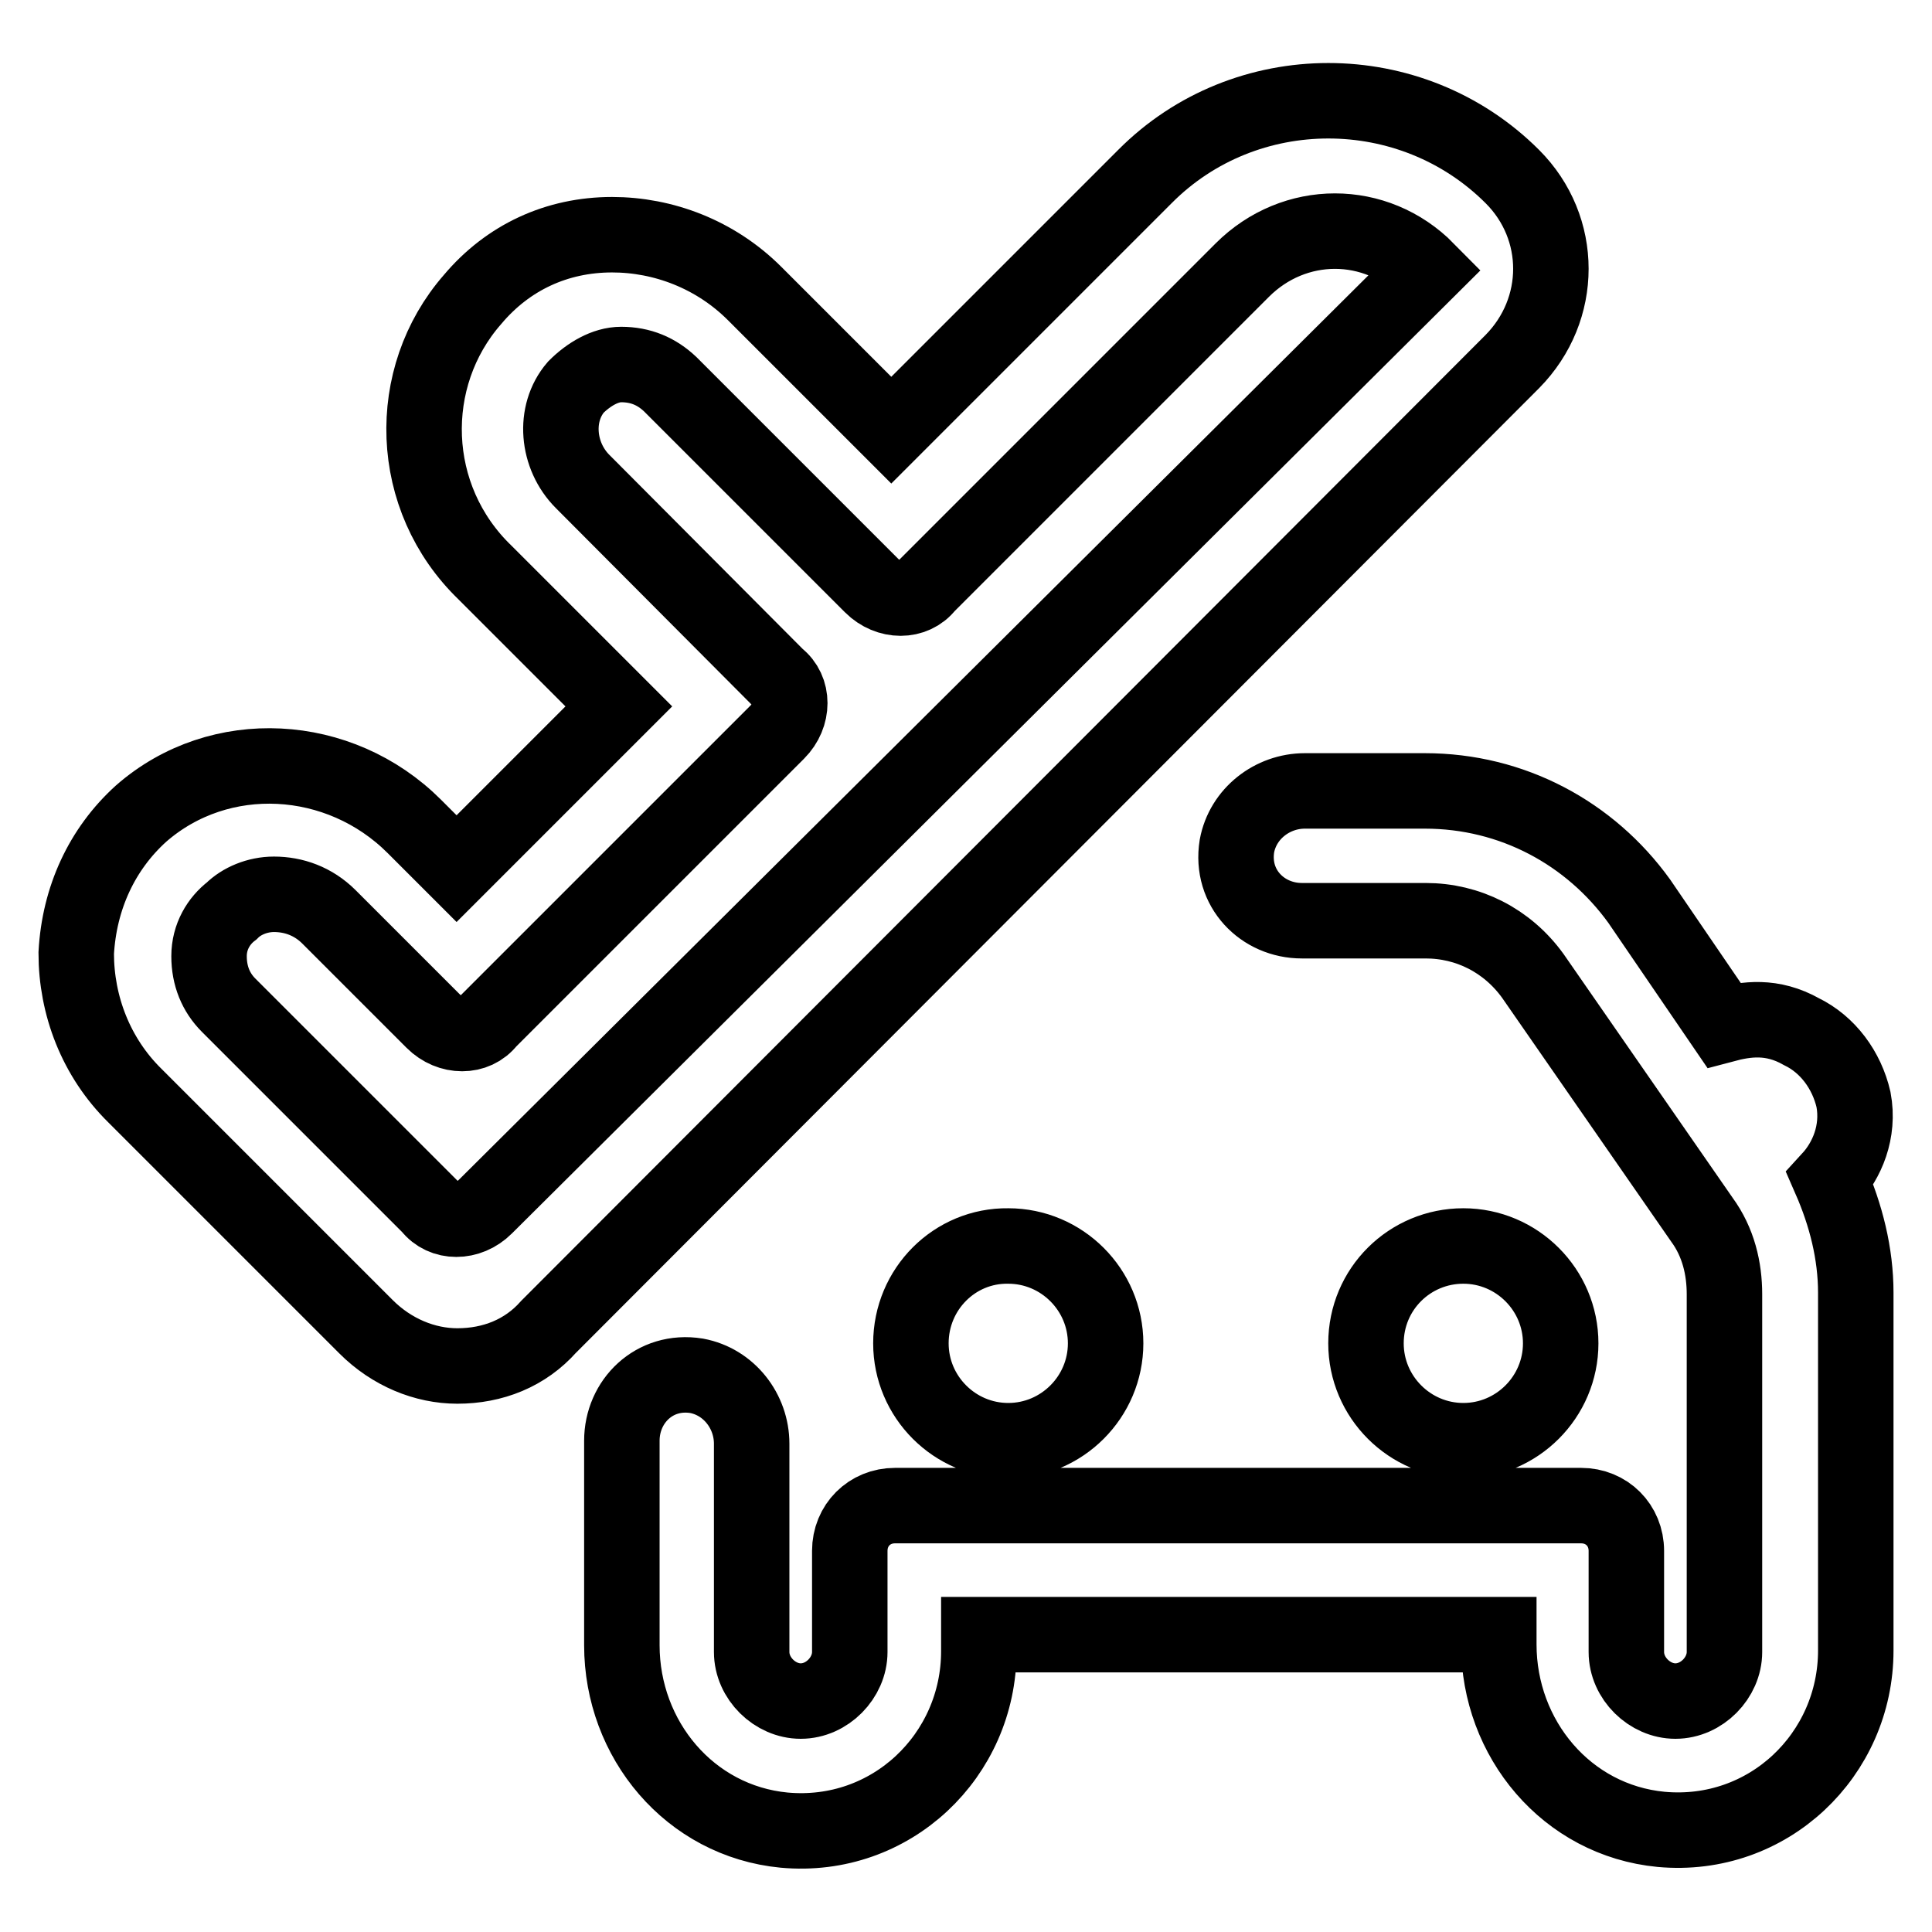 <?xml version="1.0" encoding="utf-8"?>
<!-- Svg Vector Icons : http://www.onlinewebfonts.com/icon -->
<!DOCTYPE svg PUBLIC "-//W3C//DTD SVG 1.1//EN" "http://www.w3.org/Graphics/SVG/1.1/DTD/svg11.dtd">
<svg version="1.1" xmlns="http://www.w3.org/2000/svg" xmlns:xlink="http://www.w3.org/1999/xlink" x="0px" y="0px" viewBox="0 0 256 256" enable-background="new 0 0 256 256" xml:space="preserve">
<g> <path stroke-width="10" fill-opacity="0" stroke="#000000"  d="M181,178c0,7.1,5.8,12.9,12.9,12.9s12.9-5.8,12.9-12.9c0-7.1-5.8-12.9-12.9-12.9S181,170.8,181,178z  M245.6,145.7c-0.9-3.9-3.4-7.3-6.9-9c-3.9-2.2-7.3-1.7-10.3-0.9l-11.2-16.4c-6.5-9-16.8-14.6-28.4-14.6h-15.9c-4.3,0-8.2,3-9,7.3 c-0.9,5.6,3.4,9.9,8.6,9.9h16.4c5.6,0,10.8,2.6,14.2,7.3l22.4,32.3c2.2,3,3,6.5,3,9.9v47.4c0,3.4-3,6.5-6.5,6.5 c-3.4,0-6.5-3-6.5-6.5v-13.4c0-3.4-2.6-6-6-6h-90.9c-3.4,0-6,2.6-6,6v13.4c0,3.4-3,6.5-6.5,6.5c-3.4,0-6.5-3-6.5-6.5v-27.6 c0-4.3-3-8.2-7.3-9c-5.6-0.9-9.9,3.4-9.9,8.6V218c0,12.5,9,23.3,21.5,24.5c14.2,1.3,25.8-9.9,25.8-23.7v-2.2h68.9v1.3 c0,12.5,9,23.3,21.5,24.5c14.2,1.3,25.8-9.9,25.8-23.7v-47.4c0-5.2-1.3-10.3-3.4-15.1C244.7,153.8,246.4,150,245.6,145.7 L245.6,145.7z M120.7,178c0,7.1,5.8,12.9,12.9,12.9c7.1,0,12.9-5.8,12.9-12.9c0-7.1-5.8-12.9-12.9-12.9 C126.5,165,120.7,170.8,120.7,178z M200.4,23.4C187,10,165,10,151.7,23.4l-33.6,33.6L100,38.9c-5.2-5.2-12.1-7.8-18.9-7.8 c-7.3,0-13.8,3-18.5,8.6c-9,10.3-8.6,26.3,1.7,36.2l17.7,17.7l-21.5,21.5l-5.6-5.6c-9.9-9.9-25.8-10.8-36.2-1.7 c-5.2,4.7-8.2,11.2-8.6,18.5c0,6.9,2.6,13.8,7.8,18.9l30.6,30.6c3.4,3.4,7.8,5.2,12.1,5.2c4.7,0,9-1.7,12.1-5.2L200.4,47.9 C207.2,41,207.2,30.2,200.4,23.4z M64.3,159.9c-2.2,2.2-5.6,2.2-7.3,0l-26.7-26.7c-1.7-1.7-2.6-3.9-2.6-6.5c0-2.6,1.3-4.7,3-6 c1.3-1.3,3.4-2.2,5.6-2.2c2.6,0,5.2,0.9,7.3,3l13.8,13.8c2.2,2.2,5.6,2.2,7.3,0L103,97c2.2-2.2,2.2-5.6,0-7.3L77.2,63.8 c-3.4-3.4-3.9-9-0.9-12.5c1.7-1.7,3.9-3,6-3c2.6,0,4.7,0.9,6.5,2.6l26.7,26.7c2.2,2.2,5.6,2.2,7.3,0l41.8-41.8 c6.9-6.9,17.7-6.9,24.5,0L64.3,159.9z"/></g>
</svg>